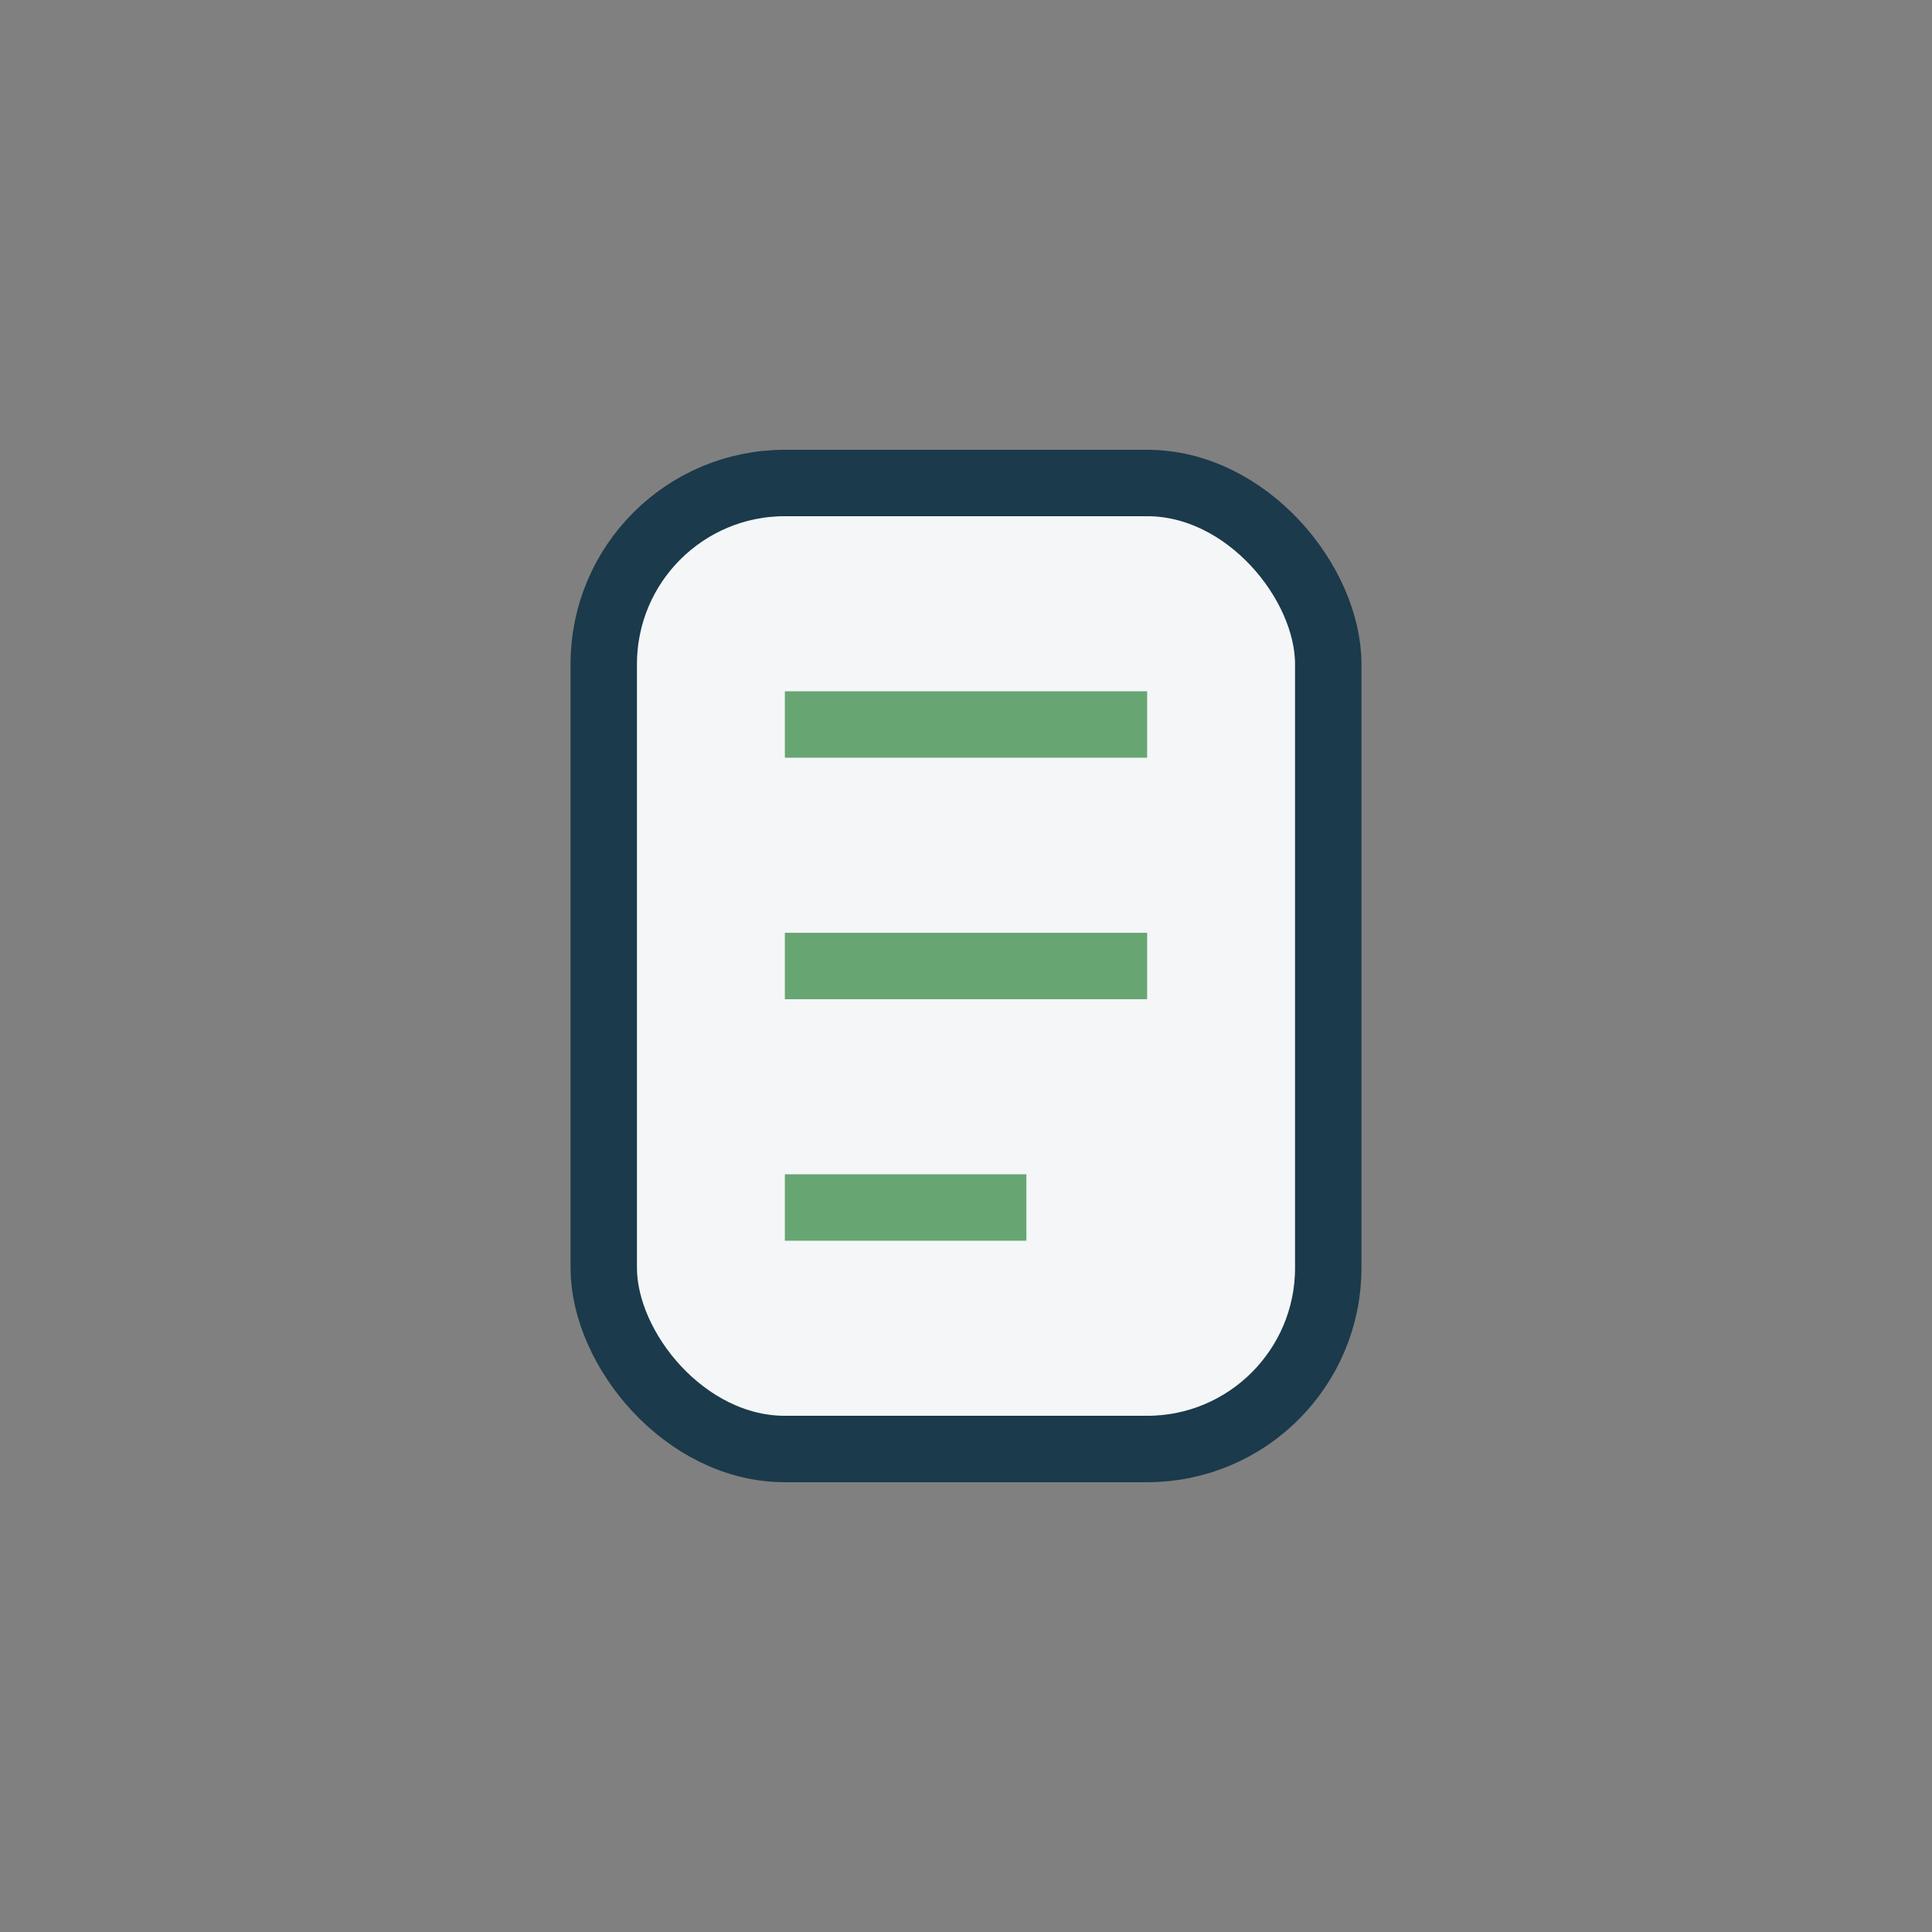 <?xml version="1.0" encoding="UTF-8"?>
<svg xmlns="http://www.w3.org/2000/svg" width="32" height="32" viewBox="0 0 32 32"><rect x="0" y="0" width="32" height="32" fill="#808080" stroke="none"/><rect x="10" y="8" width="12" height="16" rx="3" fill="#F4F6F8" stroke="#1B3A4B" stroke-width="1.1"/><path d="M13 12h6M13 16h6M13 20h4" stroke="#67A672" stroke-width="1.1"/></svg>